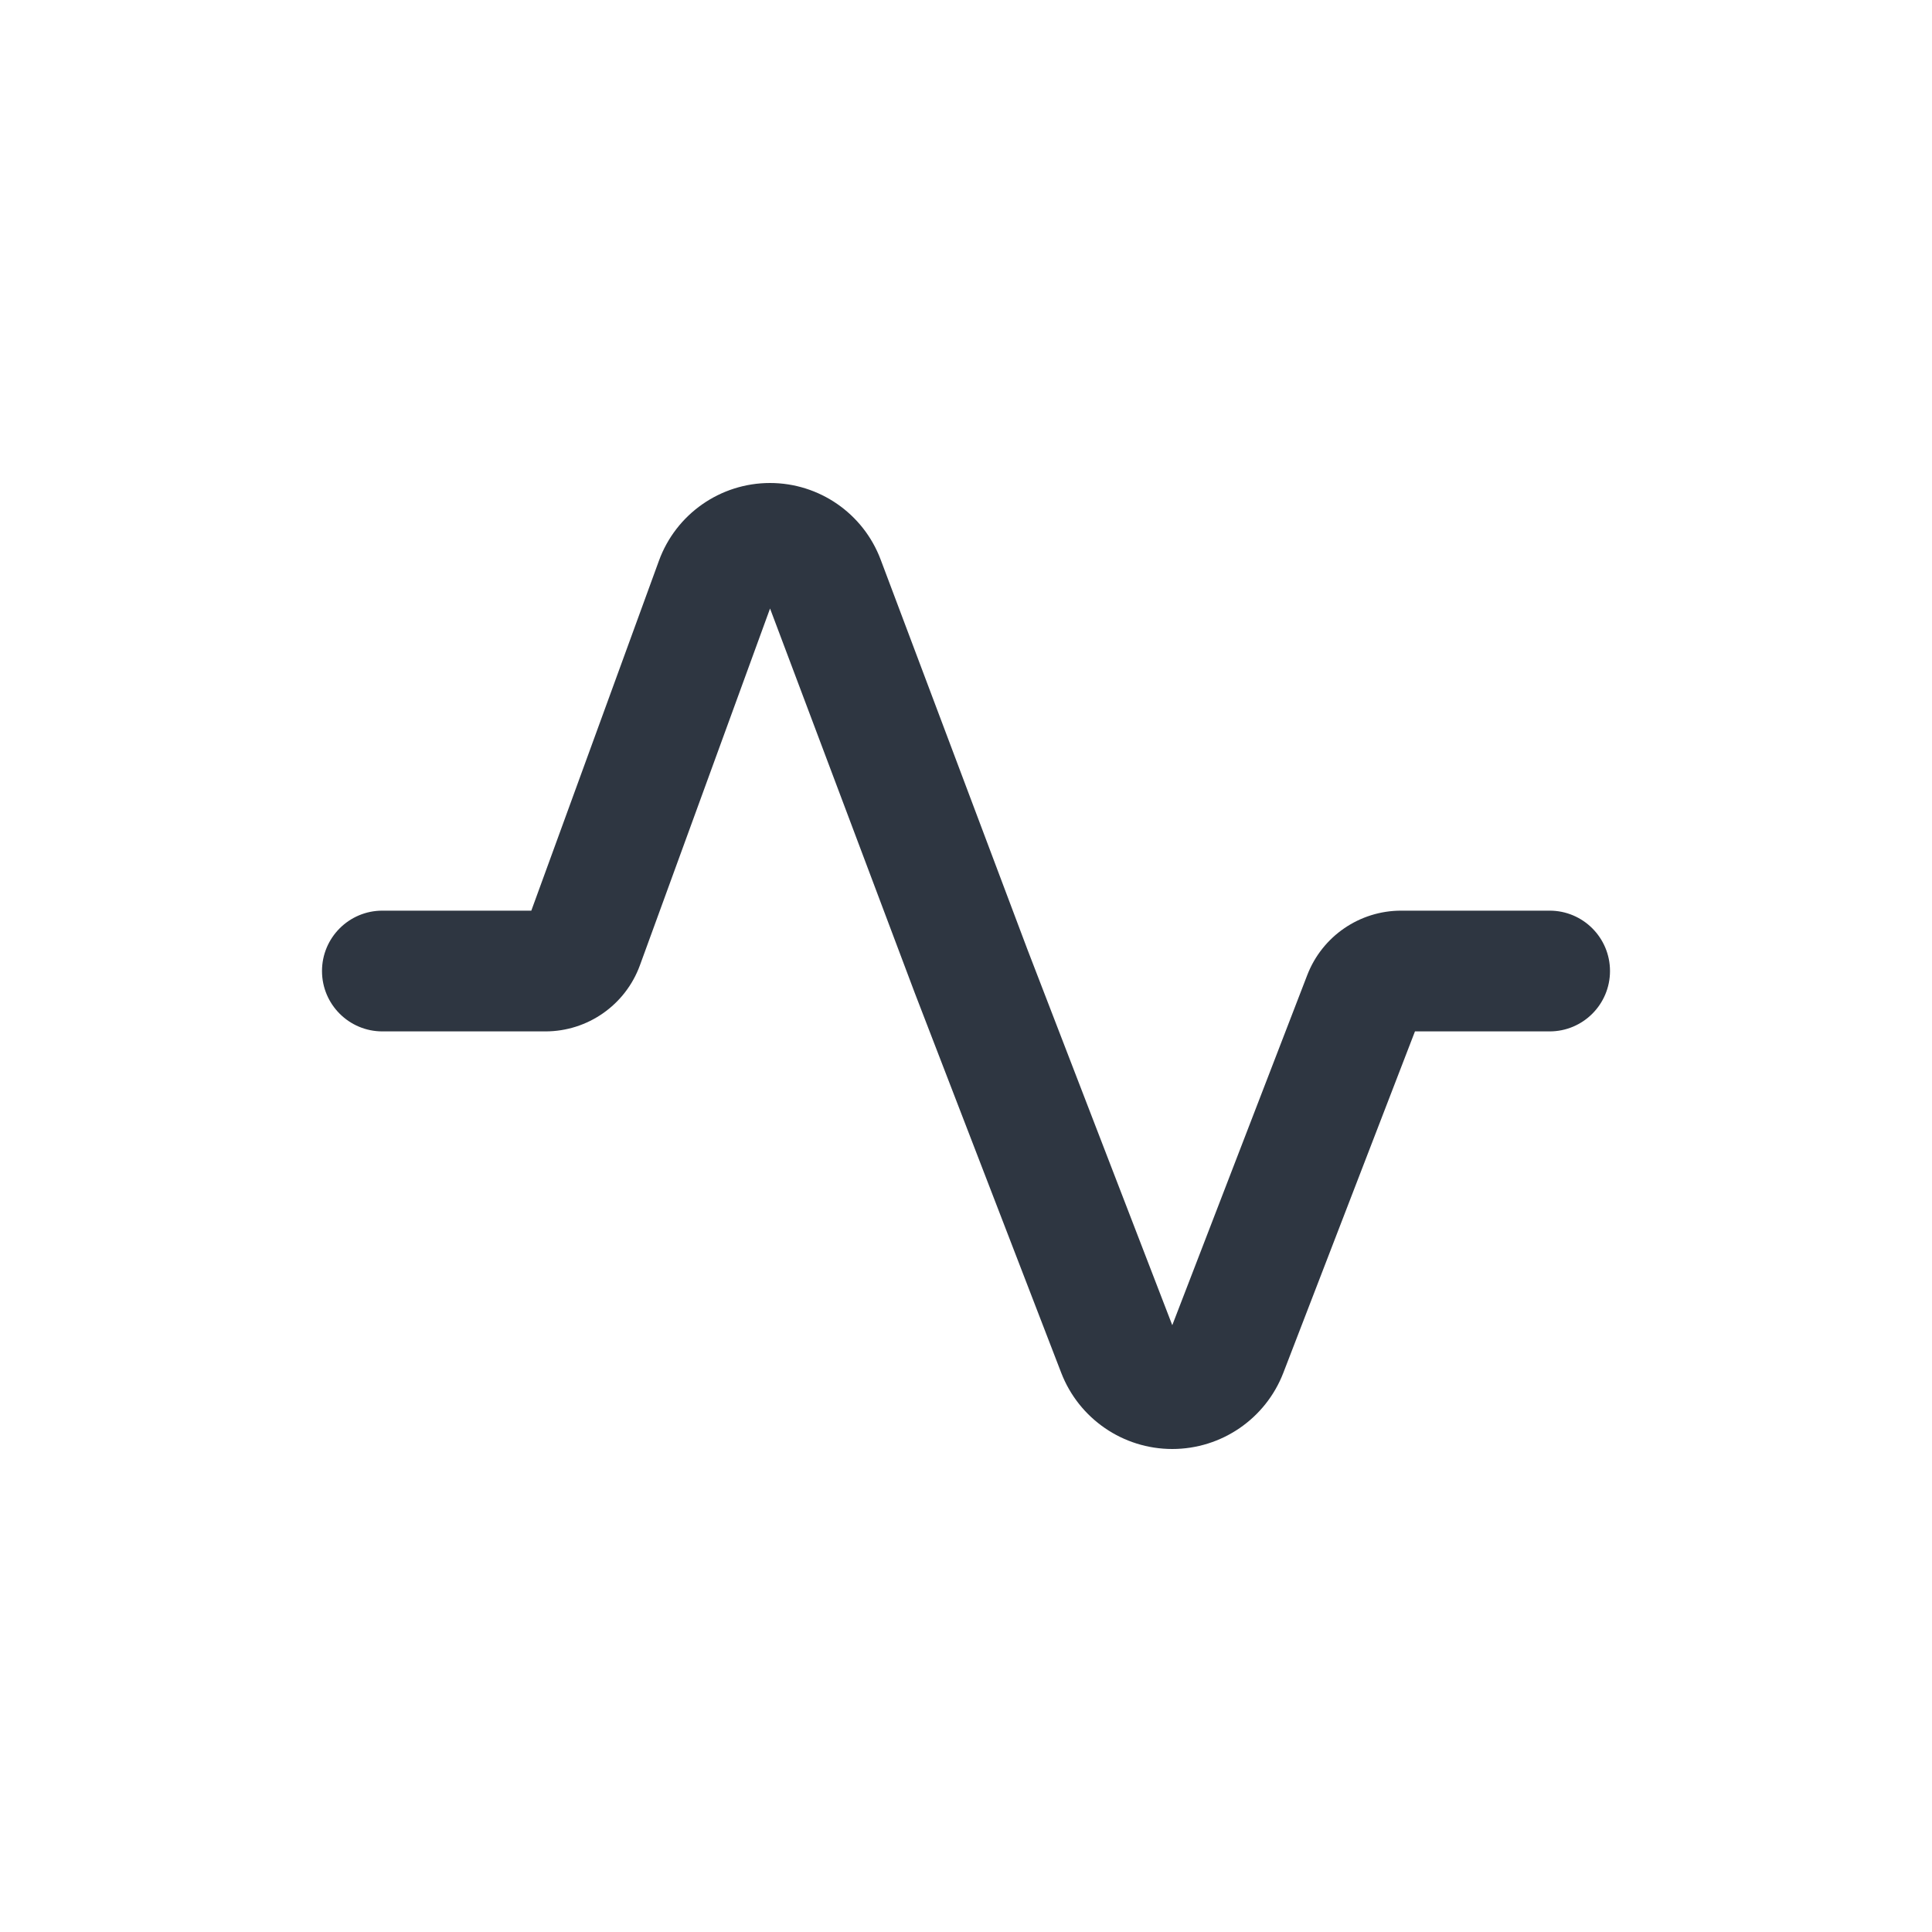 <svg width="120" height="120" viewBox="0 0 120 120" fill="none" xmlns="http://www.w3.org/2000/svg">
<path fill-rule="evenodd" clip-rule="evenodd" d="M47.829 37.796L39.747 59.954C38.848 62.421 36.502 64.062 33.876 64.062H23.75C21.679 64.062 20 62.384 20 60.312C20 58.241 21.679 56.562 23.75 56.562H33.001L40.928 34.827C41.985 31.928 44.741 30 47.826 30C50.883 30 53.621 31.894 54.698 34.755L63.817 58.977L72.812 82.31L81.196 60.564C82.126 58.153 84.444 56.562 87.028 56.562H96.25C98.321 56.562 100 58.241 100 60.312C100 62.384 98.321 64.062 96.25 64.062H87.886L79.711 85.266C78.611 88.119 75.869 90 72.812 90C69.756 90 67.014 88.119 65.914 85.266L56.813 61.661L56.803 61.634L47.829 37.796Z" fill="#2E3641"/>
</svg>
